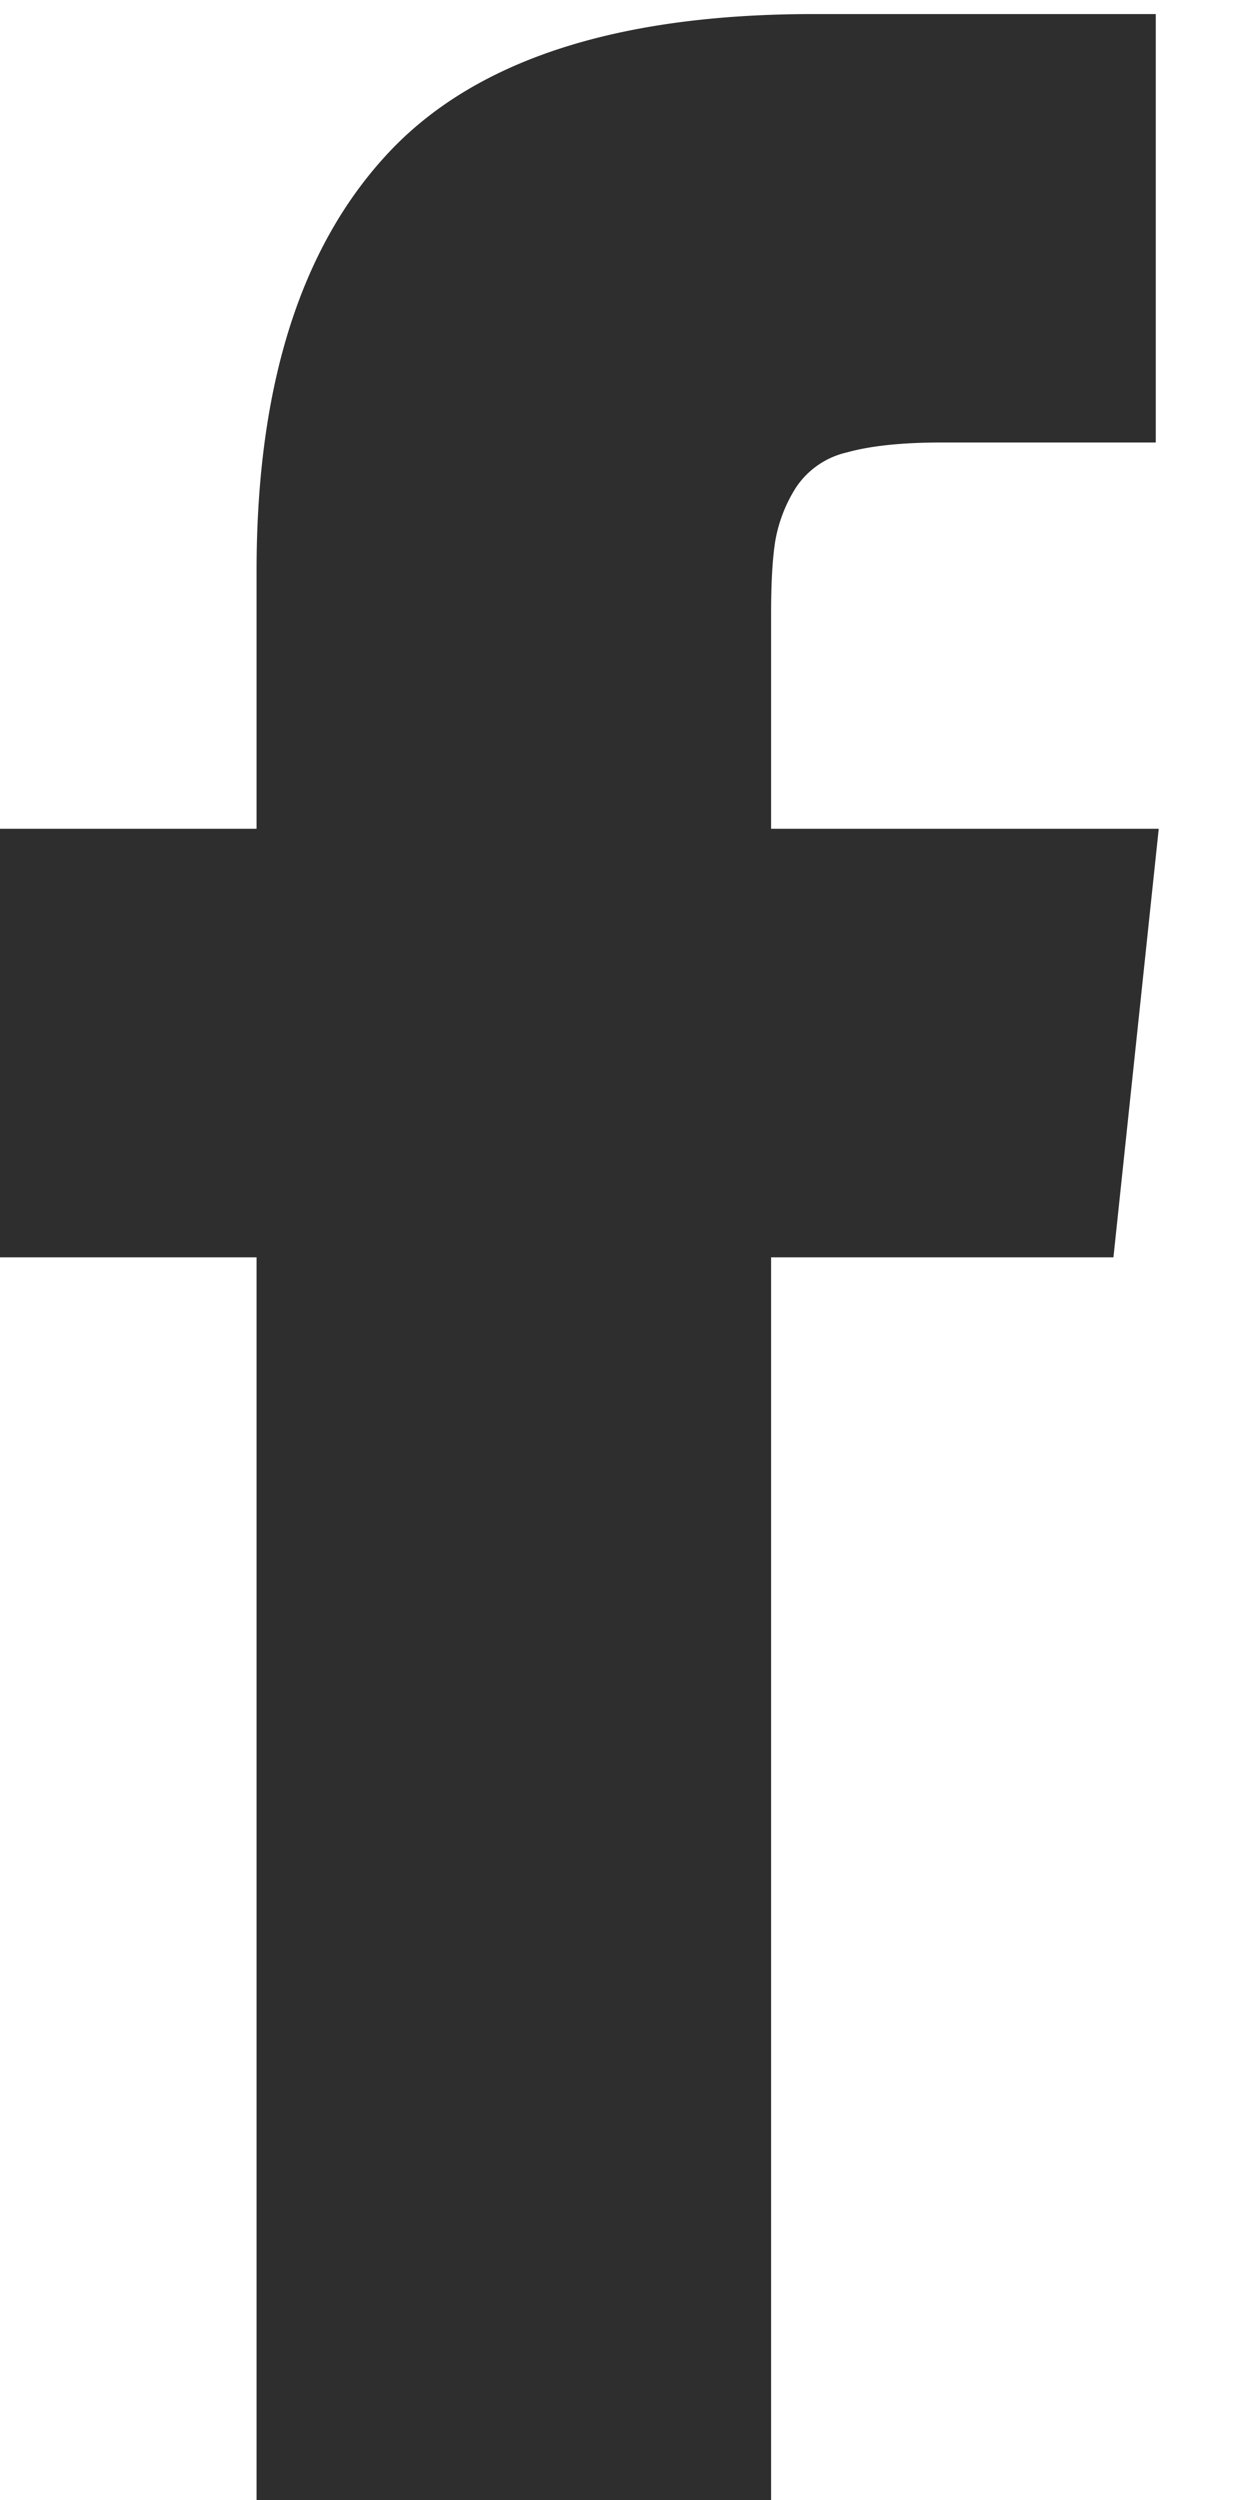 <svg xmlns="http://www.w3.org/2000/svg" xmlns:xlink="http://www.w3.org/1999/xlink" width="8" height="16" viewBox="0 0 8 16"><defs><path id="pii1a" d="M1638.935 37.304v-1.37c0-.207.009-.366.028-.479a.94.94 0 0 1 .13-.333.534.534 0 0 1 .329-.227c.151-.042.352-.063.603-.063h1.372V32.09h-2.192c-1.269 0-2.18.3-2.733.903-.554.602-.83 1.488-.83 2.66v1.651H1634v2.743h1.642v7.956h3.293v-7.956h2.191l.29-2.743z"/></defs><g><g clip-path="url(#clip-B688F221-697E-49C2-A7F7-DF2F676BEF79)" transform="translate(-1634 -32)"><use fill="#2f2e2e" xlink:href="#pii1a"/></g></g></svg>